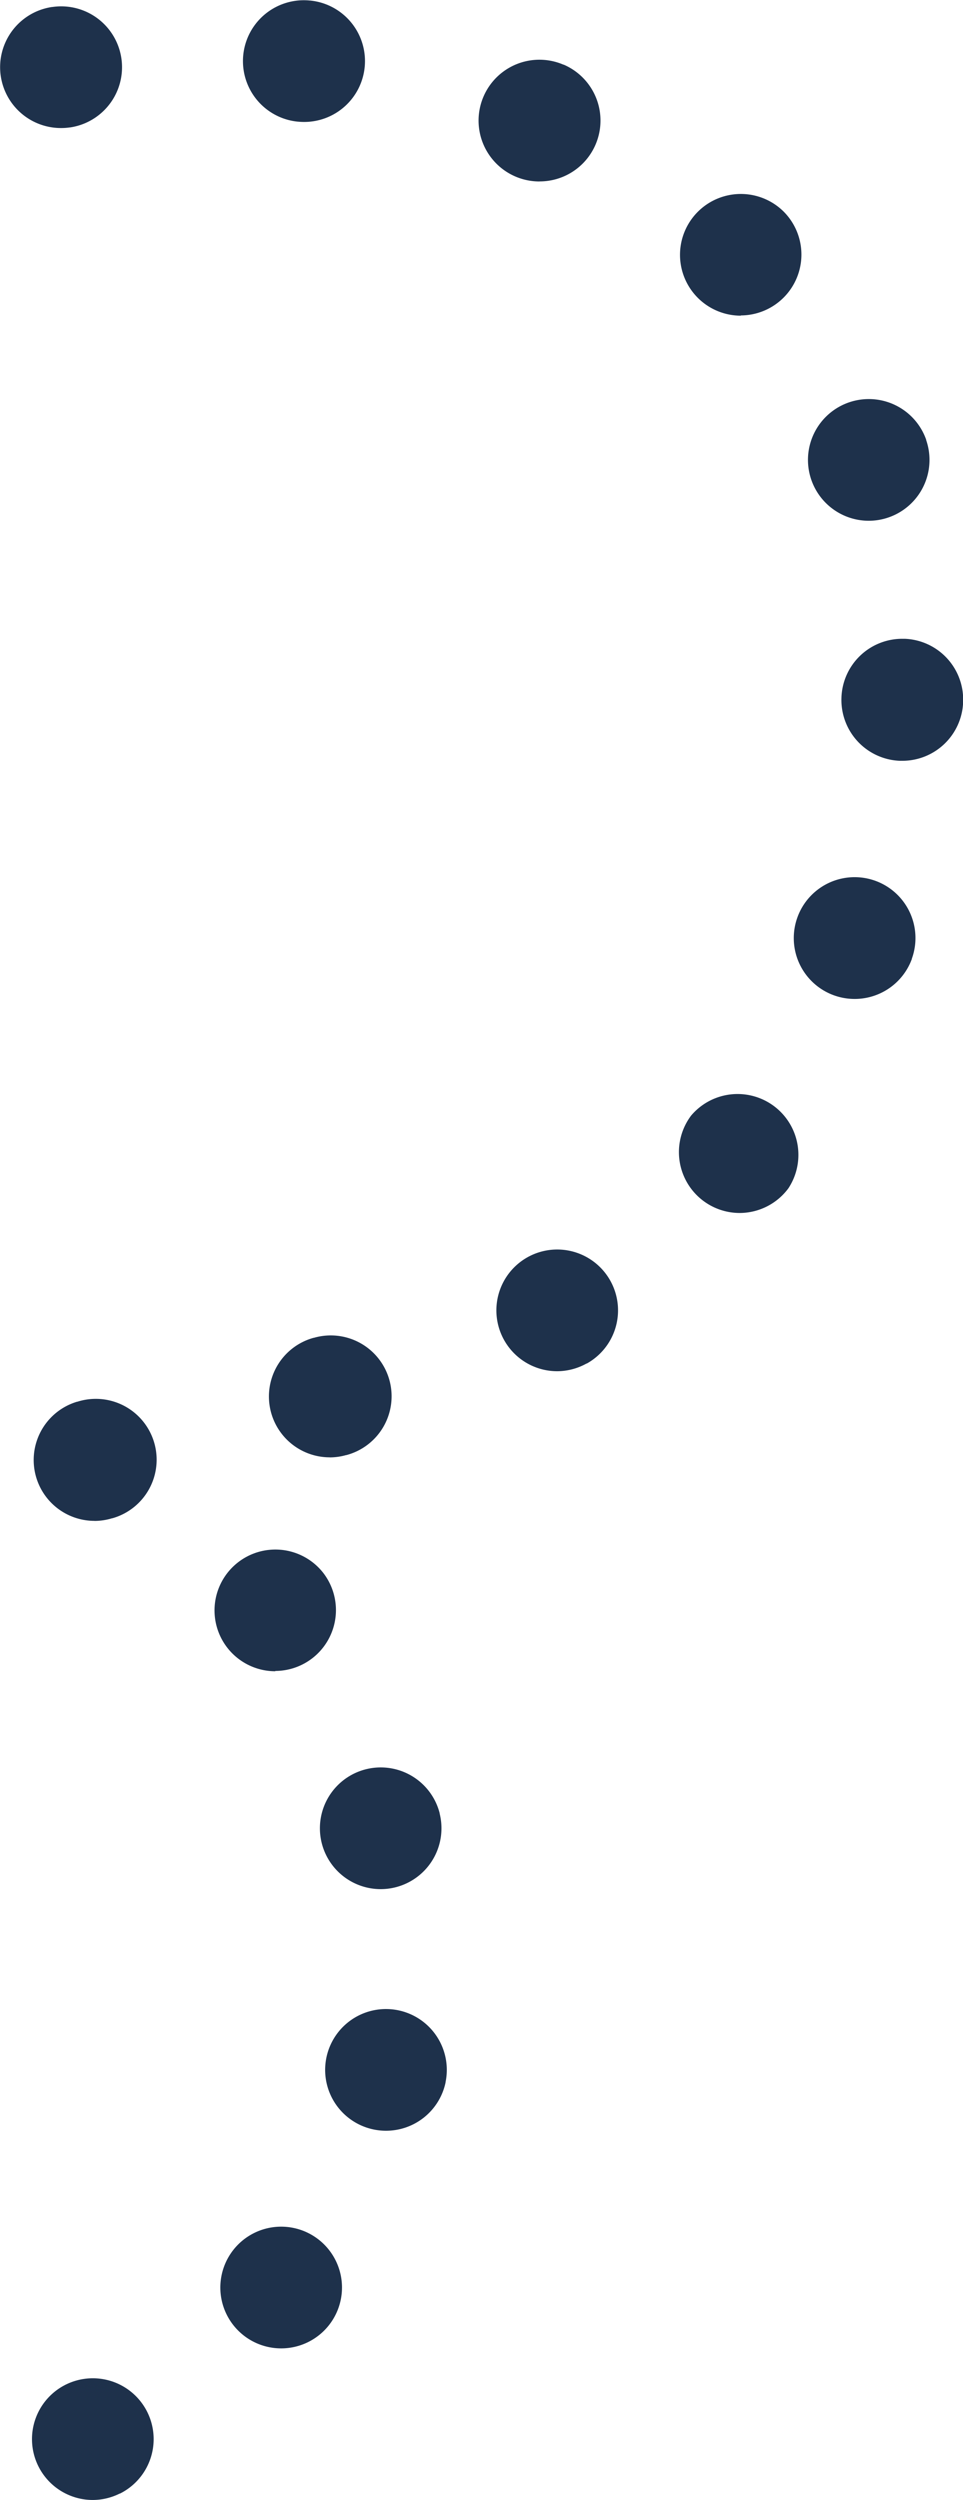 <svg xmlns="http://www.w3.org/2000/svg" width="15.831" height="41.079"><path d="M1.526 41.078a1 1 0 11.446-.105h-.005a1 1 0 01-.441.105zm3.095-2.491a1 1 0 11.785-.379 1 1 0 01-.788.379zm1.726-3.576a1 1 0 11.978-.8v.006a1 1 0 01-.981.794zm-.089-3.97a1 1 0 11.97-1.247v.006a1 1 0 01-.971 1.241zm-1.731-3.58a1 1 0 11.785-1.619 1 1 0 01-.788 1.614zM1.555 24.99a1 1 0 01-.288-1.958h.005a1 1 0 11.576 1.915h-.005a1 1 0 01-.291.044zm3.867-1.044a1 1 0 01-.267-1.964h.005a1 1 0 11.535 1.927H5.69a1 1 0 01-.272.038zm3.739-1.415a1 1 0 11.485-.126h-.005a1 1 0 01-.484.126zm3-2.6a1 1 0 01-.8-1.6 1 1 0 011.6 1.194 1 1 0 01-.801.406zm1.888-3.517a1 1 0 01-.94-1.341 1 1 0 011.881.68v.005a1 1 0 01-.942.656zm.784-3.913h-.041a1 1 0 01-.959-1.04v-.005a1 1 0 011-.96h.041a1 1 0 01.959 1.039v.006a1 1 0 01-1.001.96zm-.551-3.944a1 1 0 11.944-1.331v.006a1 1 0 01-.946 1.325zm-2.1-3.37a1 1 0 11.7-1.711 1 1 0 01-.707 1.707zM8.867 2.982a1 1 0 01-.393-.081 1 1 0 01.787-1.839h.005a1 1 0 01-.394 1.919zM.999 2.104A1 1 0 01.854.115H.86a1 1 0 01.292 1.979h-.005a1.012 1.012 0 01-.148.01zm4-.1a.991.991 0 01-.1-.005h-.005a1 1 0 01.2-1.99H5.1A1 1 0 015 2.004z" fill="#1e314b"/></svg>